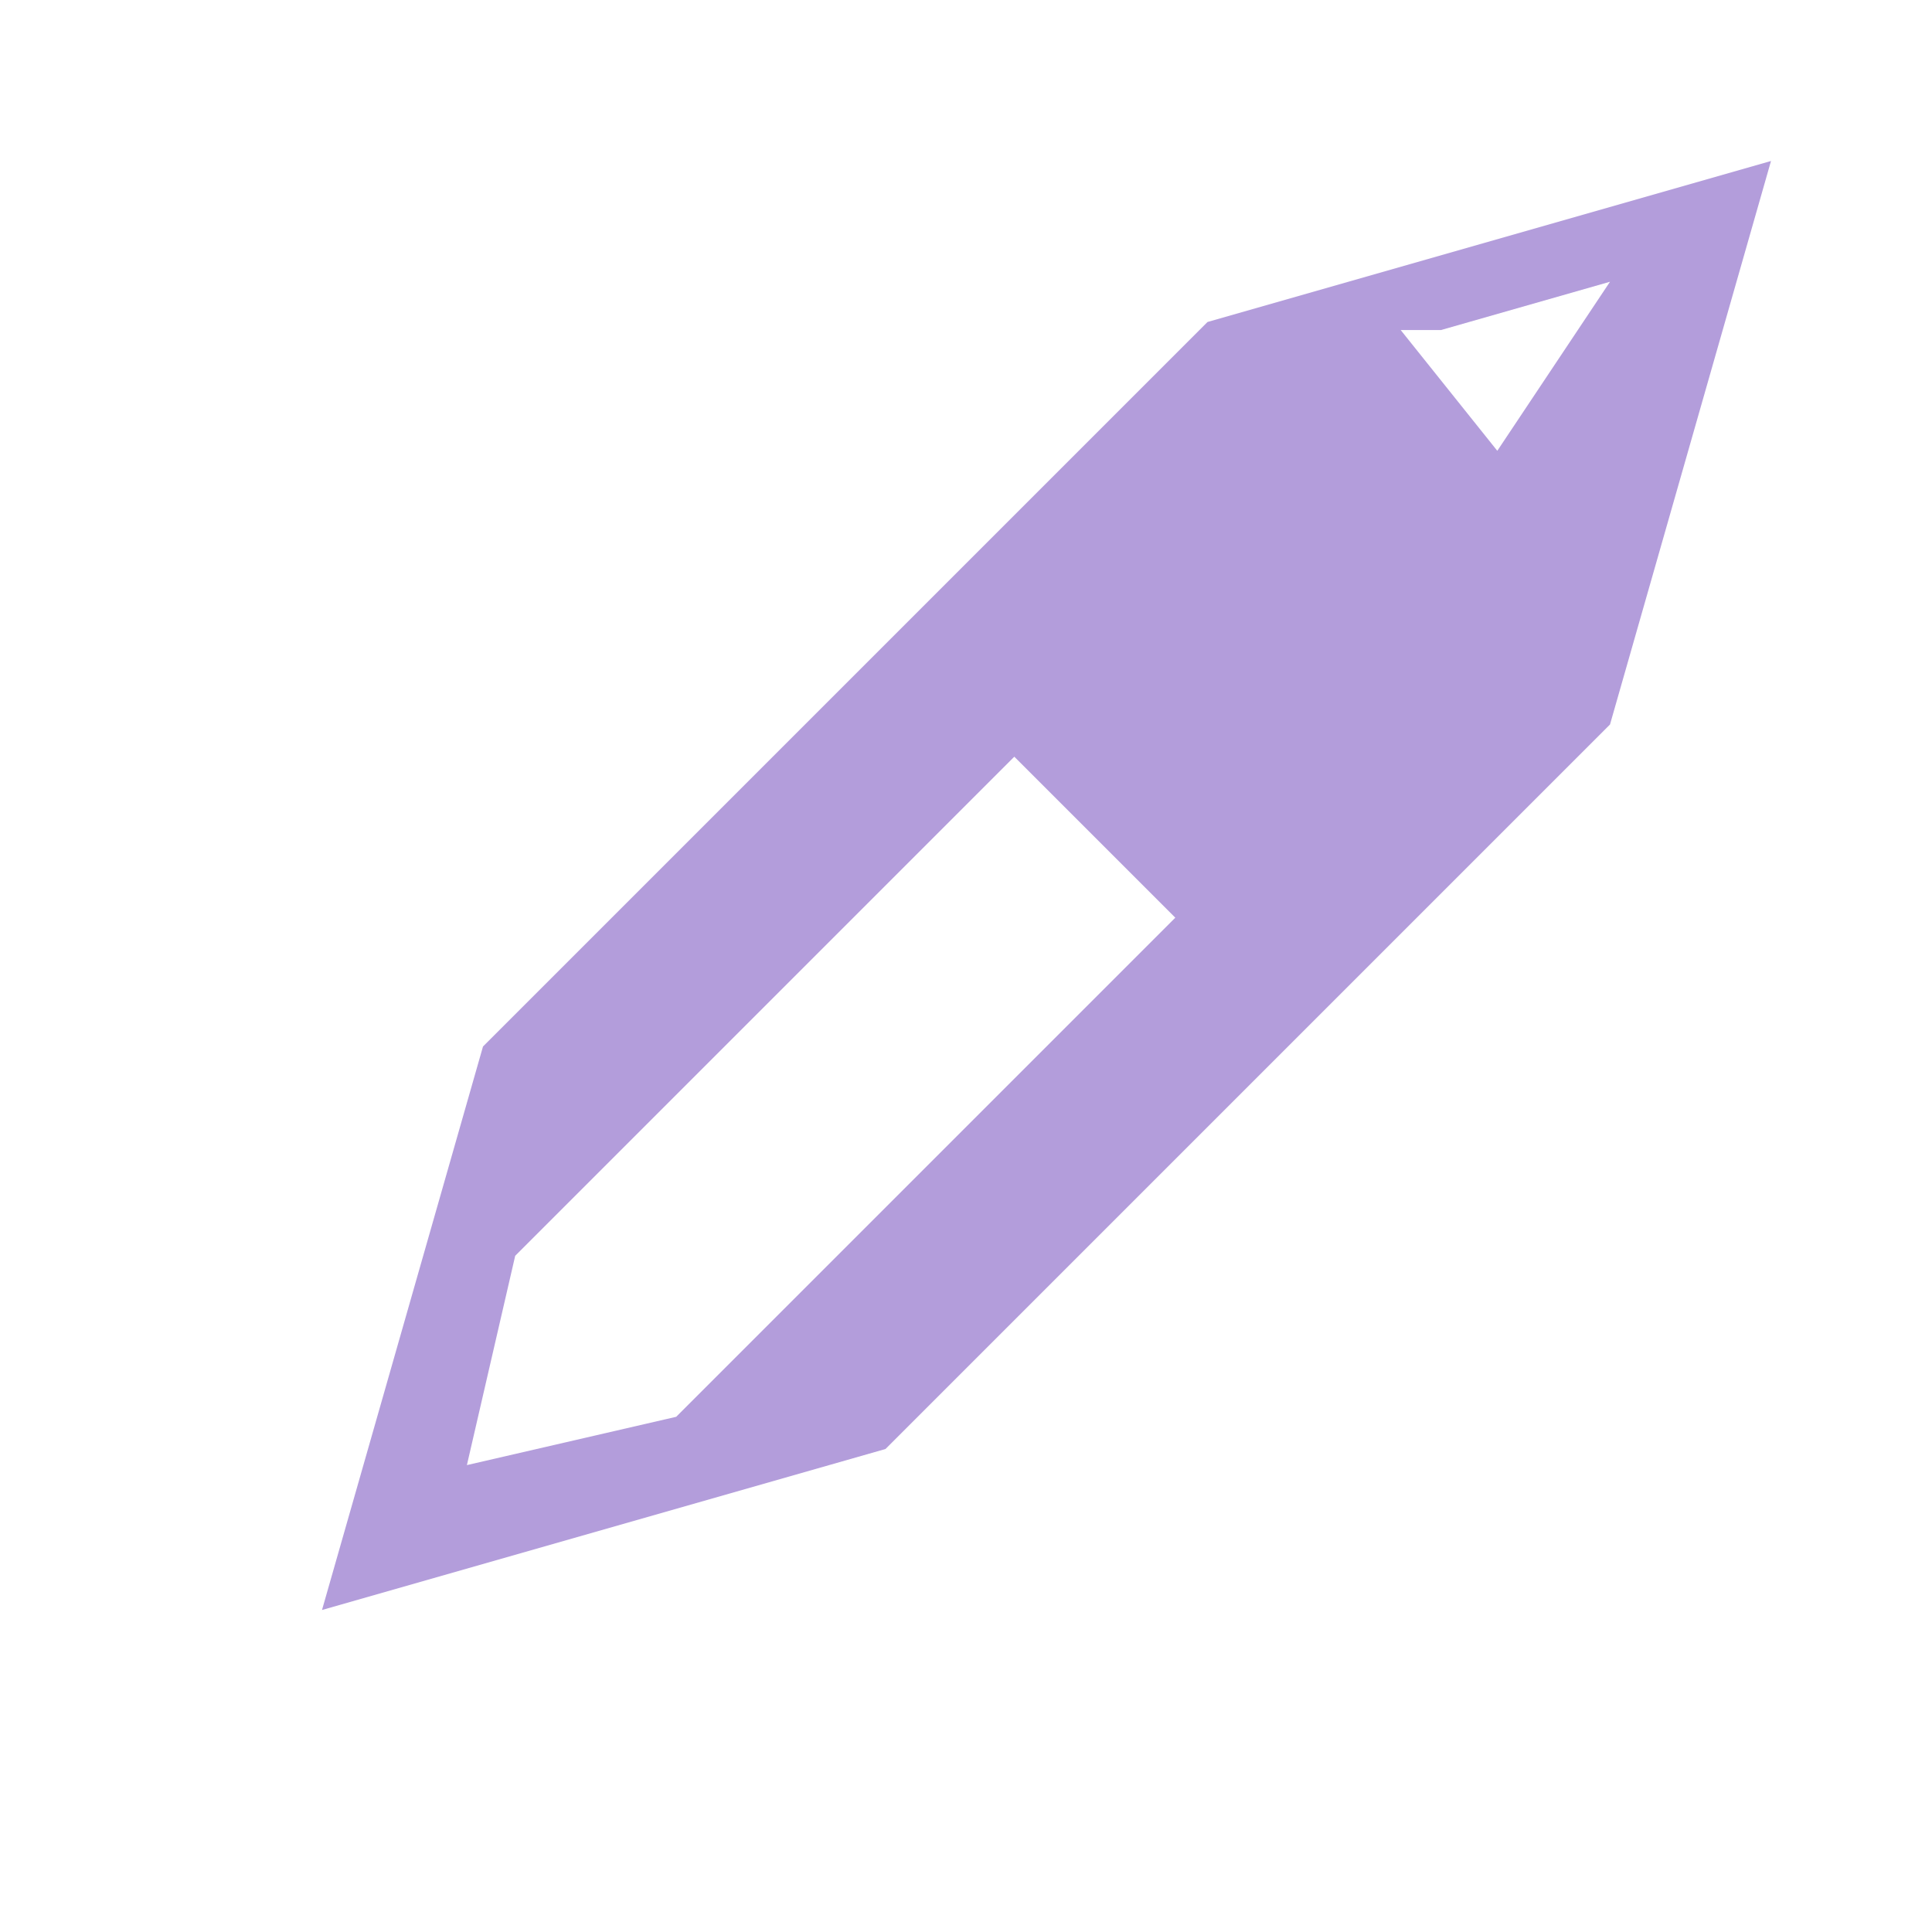 <svg xmlns="http://www.w3.org/2000/svg" width="100" height="100" fill="#b39ddb" viewBox="0 0 24 24">
  <path d="M22 2l-7 2-9 9-2 7 7-2 9-9 2-7zm-4.1 2.1L20 3.5l-1.4 2.1-1.2-1.5zM6.4 15.6l6.2-6.2 2 2-6.2 6.2-2.6.6.6-2.6z"/>
</svg>
